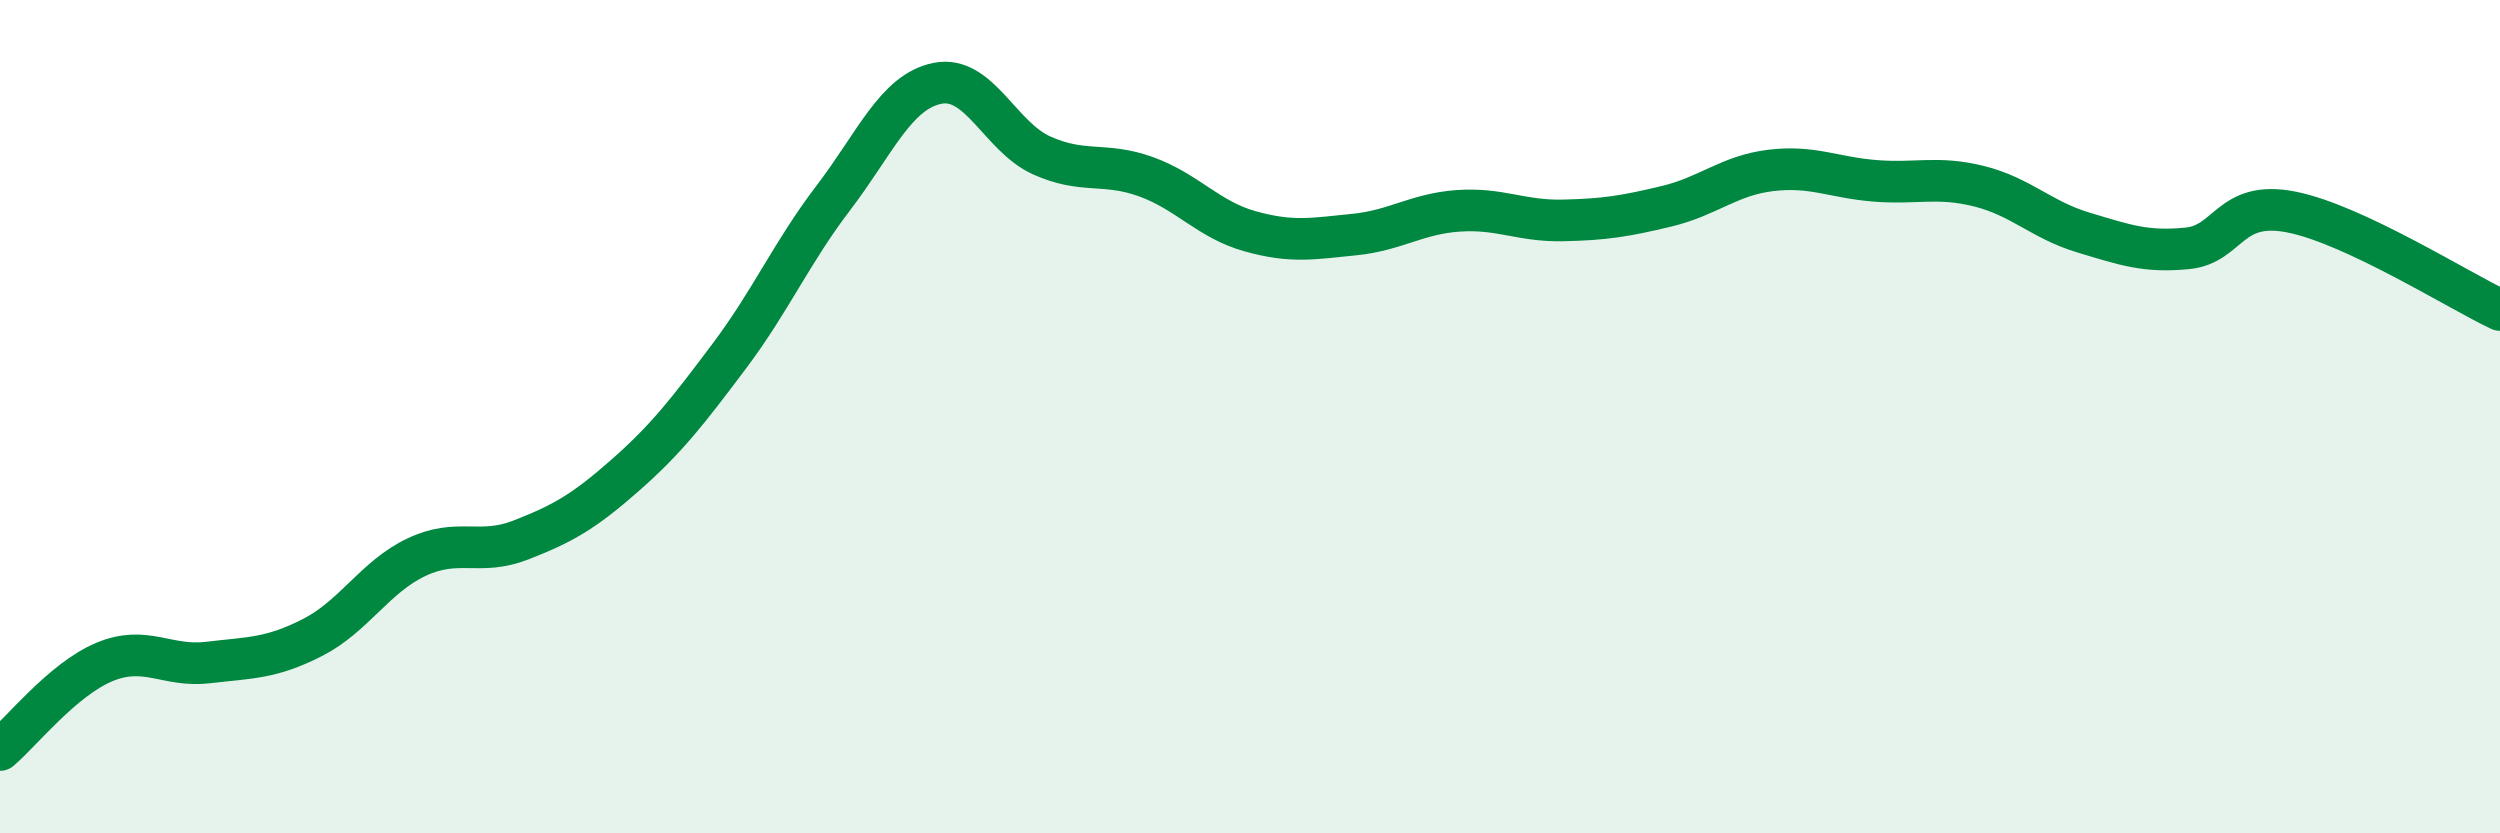 
    <svg width="60" height="20" viewBox="0 0 60 20" xmlns="http://www.w3.org/2000/svg">
      <path
        d="M 0,18 C 0.5,17.58 1.5,16.31 2.5,15.89 C 3.5,15.47 4,16.02 5,15.9 C 6,15.78 6.5,15.81 7.5,15.3 C 8.5,14.79 9,13.84 10,13.37 C 11,12.9 11.5,13.35 12.5,12.96 C 13.5,12.57 14,12.29 15,11.41 C 16,10.53 16.5,9.88 17.5,8.55 C 18.5,7.22 19,6.06 20,4.75 C 21,3.44 21.5,2.2 22.5,2 C 23.5,1.8 24,3.28 25,3.73 C 26,4.18 26.5,3.88 27.5,4.24 C 28.5,4.6 29,5.27 30,5.55 C 31,5.83 31.5,5.73 32.5,5.63 C 33.5,5.53 34,5.13 35,5.06 C 36,4.99 36.5,5.31 37.5,5.29 C 38.5,5.27 39,5.19 40,4.95 C 41,4.71 41.5,4.21 42.5,4.09 C 43.5,3.97 44,4.26 45,4.34 C 46,4.42 46.5,4.22 47.5,4.47 C 48.5,4.72 49,5.28 50,5.58 C 51,5.88 51.5,6.06 52.5,5.96 C 53.5,5.86 53.5,4.79 55,5.09 C 56.5,5.39 59,6.97 60,7.44L60 20L0 20Z"
        fill="#008740"
        opacity="0.1"
        stroke-linecap="round"
        stroke-linejoin="round"
      />
      <path
        d="M 0,18 C 0.5,17.58 1.5,16.31 2.5,15.89 C 3.5,15.47 4,16.02 5,15.9 C 6,15.78 6.5,15.81 7.5,15.3 C 8.5,14.79 9,13.84 10,13.37 C 11,12.9 11.5,13.35 12.5,12.96 C 13.5,12.57 14,12.29 15,11.41 C 16,10.53 16.5,9.88 17.5,8.55 C 18.5,7.22 19,6.06 20,4.75 C 21,3.44 21.5,2.2 22.5,2 C 23.5,1.8 24,3.28 25,3.73 C 26,4.18 26.5,3.88 27.5,4.24 C 28.5,4.6 29,5.27 30,5.55 C 31,5.83 31.5,5.73 32.5,5.63 C 33.5,5.53 34,5.13 35,5.06 C 36,4.99 36.5,5.31 37.5,5.29 C 38.5,5.27 39,5.19 40,4.95 C 41,4.71 41.5,4.21 42.5,4.09 C 43.5,3.97 44,4.26 45,4.34 C 46,4.42 46.5,4.22 47.5,4.47 C 48.5,4.72 49,5.28 50,5.58 C 51,5.88 51.5,6.06 52.5,5.96 C 53.5,5.86 53.5,4.79 55,5.09 C 56.5,5.39 59,6.97 60,7.44"
        stroke="#008740"
        stroke-width="1"
        fill="none"
        stroke-linecap="round"
        stroke-linejoin="round"
      />
    </svg>
  